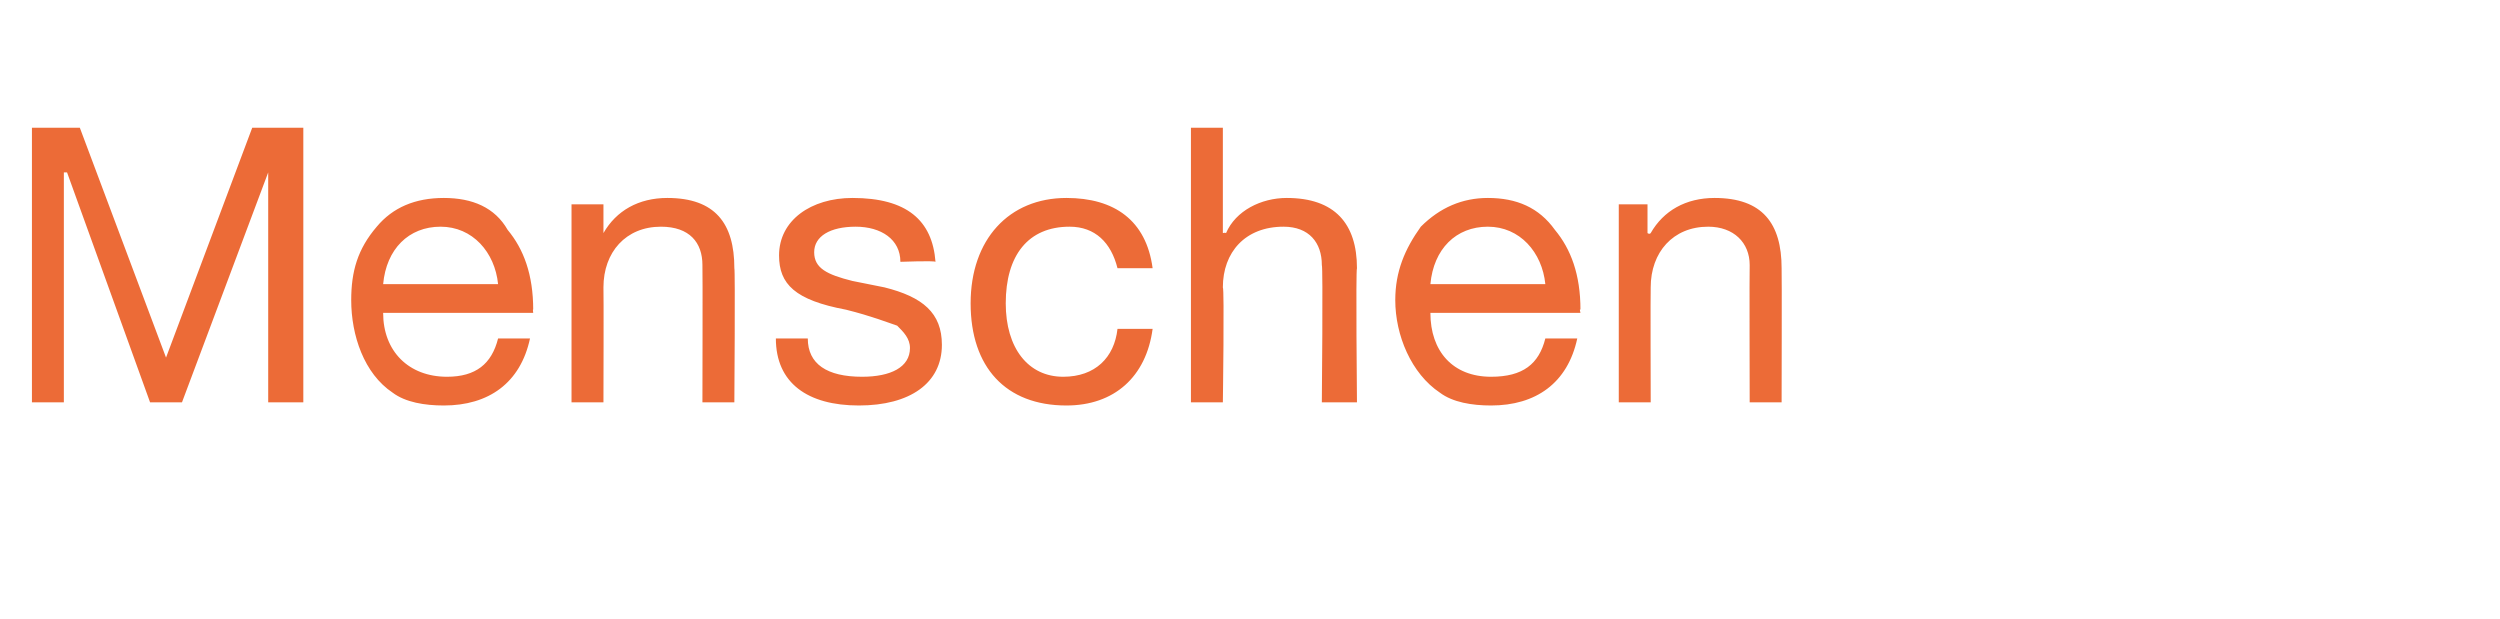 <?xml version="1.0" standalone="no"?><!DOCTYPE svg PUBLIC "-//W3C//DTD SVG 1.1//EN" "http://www.w3.org/Graphics/SVG/1.1/DTD/svg11.dtd"><svg xmlns="http://www.w3.org/2000/svg" version="1.1" width="78.3px" height="19.4px" viewBox="0 -4 78.3 19.4" style="top:-4px">  <desc>Menschen</desc>  <defs/>  <g id="Polygon165500">    <path d="M 2.5 0 L 5.2 7.2 L 7.9 0 L 9.5 0 L 9.5 8.6 L 8.4 8.6 L 8.4 1.4 L 8.4 1.4 L 5.7 8.6 L 4.7 8.6 L 2.1 1.4 L 2 1.4 L 2 8.6 L 1 8.6 L 1 0 L 2.5 0 Z M 15.9 3.2 C 16.4 3.8 16.7 4.6 16.7 5.7 C 16.68 5.65 16.7 5.8 16.7 5.8 L 12 5.8 C 12 5.8 12.03 5.84 12 5.8 C 12 7 12.8 7.8 14 7.8 C 14.9 7.8 15.4 7.4 15.6 6.6 C 15.6 6.6 16.6 6.6 16.6 6.6 C 16.3 8 15.3 8.7 13.9 8.7 C 13.3 8.7 12.7 8.6 12.3 8.3 C 11.4 7.7 11 6.5 11 5.4 C 11 4.5 11.2 3.8 11.8 3.1 C 12.3 2.5 13 2.2 13.9 2.2 C 14.8 2.2 15.5 2.5 15.9 3.2 Z M 15.6 4.9 C 15.5 3.9 14.8 3.1 13.8 3.1 C 12.8 3.1 12.1 3.8 12 4.9 C 12 4.9 15.6 4.9 15.6 4.9 Z M 23 4.4 C 23.03 4.44 23 8.6 23 8.6 L 22 8.6 C 22 8.6 22.01 4.33 22 4.3 C 22 3.6 21.6 3.1 20.7 3.1 C 19.6 3.1 18.9 3.9 18.9 5 C 18.91 5.03 18.9 8.6 18.9 8.6 L 17.9 8.6 L 17.9 2.4 L 18.9 2.4 L 18.9 3.3 C 18.9 3.3 18.88 3.35 18.9 3.3 C 19.3 2.6 20 2.2 20.9 2.2 C 22.4 2.2 23 3 23 4.4 Z M 29.3 4.2 C 29.26 4.16 28.2 4.2 28.2 4.2 C 28.2 4.2 28.24 4.15 28.2 4.2 C 28.2 3.5 27.6 3.1 26.8 3.1 C 26 3.1 25.5 3.4 25.5 3.9 C 25.5 4.4 25.9 4.6 26.7 4.8 C 26.7 4.8 27.7 5 27.7 5 C 28.9 5.3 29.5 5.8 29.5 6.8 C 29.5 8 28.5 8.7 26.9 8.7 C 25.3 8.7 24.3 8 24.3 6.6 C 24.3 6.6 25.3 6.6 25.3 6.6 C 25.3 7.4 25.9 7.8 27 7.8 C 27.9 7.8 28.5 7.5 28.5 6.9 C 28.5 6.6 28.3 6.4 28.1 6.2 C 27.8 6.1 27.3 5.9 26.5 5.7 C 24.9 5.4 24.4 4.9 24.4 4 C 24.4 2.9 25.4 2.2 26.7 2.2 C 28.4 2.2 29.2 2.9 29.3 4.2 Z M 36.1 4.4 C 36.1 4.4 35 4.4 35 4.4 C 34.8 3.6 34.3 3.1 33.5 3.1 C 32.2 3.1 31.5 4 31.5 5.5 C 31.5 6.9 32.2 7.8 33.3 7.8 C 34.3 7.8 34.9 7.2 35 6.3 C 35 6.3 36.1 6.3 36.1 6.3 C 35.9 7.8 34.9 8.7 33.4 8.7 C 31.5 8.7 30.4 7.5 30.4 5.5 C 30.4 3.5 31.6 2.2 33.4 2.2 C 34.9 2.2 35.9 2.9 36.1 4.4 Z M 38.3 0 L 38.3 3.3 C 38.3 3.3 38.37 3.28 38.4 3.3 C 38.7 2.6 39.5 2.2 40.3 2.2 C 41.8 2.2 42.5 3 42.5 4.4 C 42.46 4.44 42.5 8.6 42.5 8.6 L 41.4 8.6 C 41.4 8.6 41.44 4.33 41.4 4.3 C 41.4 3.6 41 3.1 40.2 3.1 C 39 3.1 38.3 3.9 38.3 5 C 38.35 5.03 38.3 8.6 38.3 8.6 L 37.3 8.6 L 37.3 0 L 38.3 0 Z M 48.7 3.2 C 49.2 3.8 49.5 4.6 49.5 5.7 C 49.46 5.65 49.5 5.8 49.5 5.8 L 44.8 5.8 C 44.8 5.8 44.81 5.84 44.8 5.8 C 44.8 7 45.5 7.8 46.7 7.8 C 47.7 7.8 48.2 7.4 48.4 6.6 C 48.4 6.6 49.4 6.6 49.4 6.6 C 49.1 8 48.1 8.7 46.7 8.7 C 46.1 8.7 45.5 8.6 45.1 8.3 C 44.2 7.7 43.7 6.5 43.7 5.4 C 43.7 4.5 44 3.8 44.5 3.1 C 45.1 2.5 45.8 2.2 46.6 2.2 C 47.5 2.2 48.2 2.5 48.7 3.2 Z M 48.4 4.9 C 48.3 3.9 47.6 3.1 46.6 3.1 C 45.6 3.1 44.9 3.8 44.8 4.9 C 44.8 4.9 48.4 4.9 48.4 4.9 Z M 55.8 4.4 C 55.81 4.44 55.8 8.6 55.8 8.6 L 54.8 8.6 C 54.8 8.6 54.79 4.33 54.8 4.3 C 54.8 3.6 54.3 3.1 53.5 3.1 C 52.4 3.1 51.7 3.9 51.7 5 C 51.69 5.03 51.7 8.6 51.7 8.6 L 50.7 8.6 L 50.7 2.4 L 51.6 2.4 L 51.6 3.3 C 51.6 3.3 51.66 3.35 51.7 3.3 C 52.1 2.6 52.8 2.2 53.7 2.2 C 55.2 2.2 55.8 3 55.8 4.4 Z " stroke="none" fill="#ec6b37"/>  </g></svg>